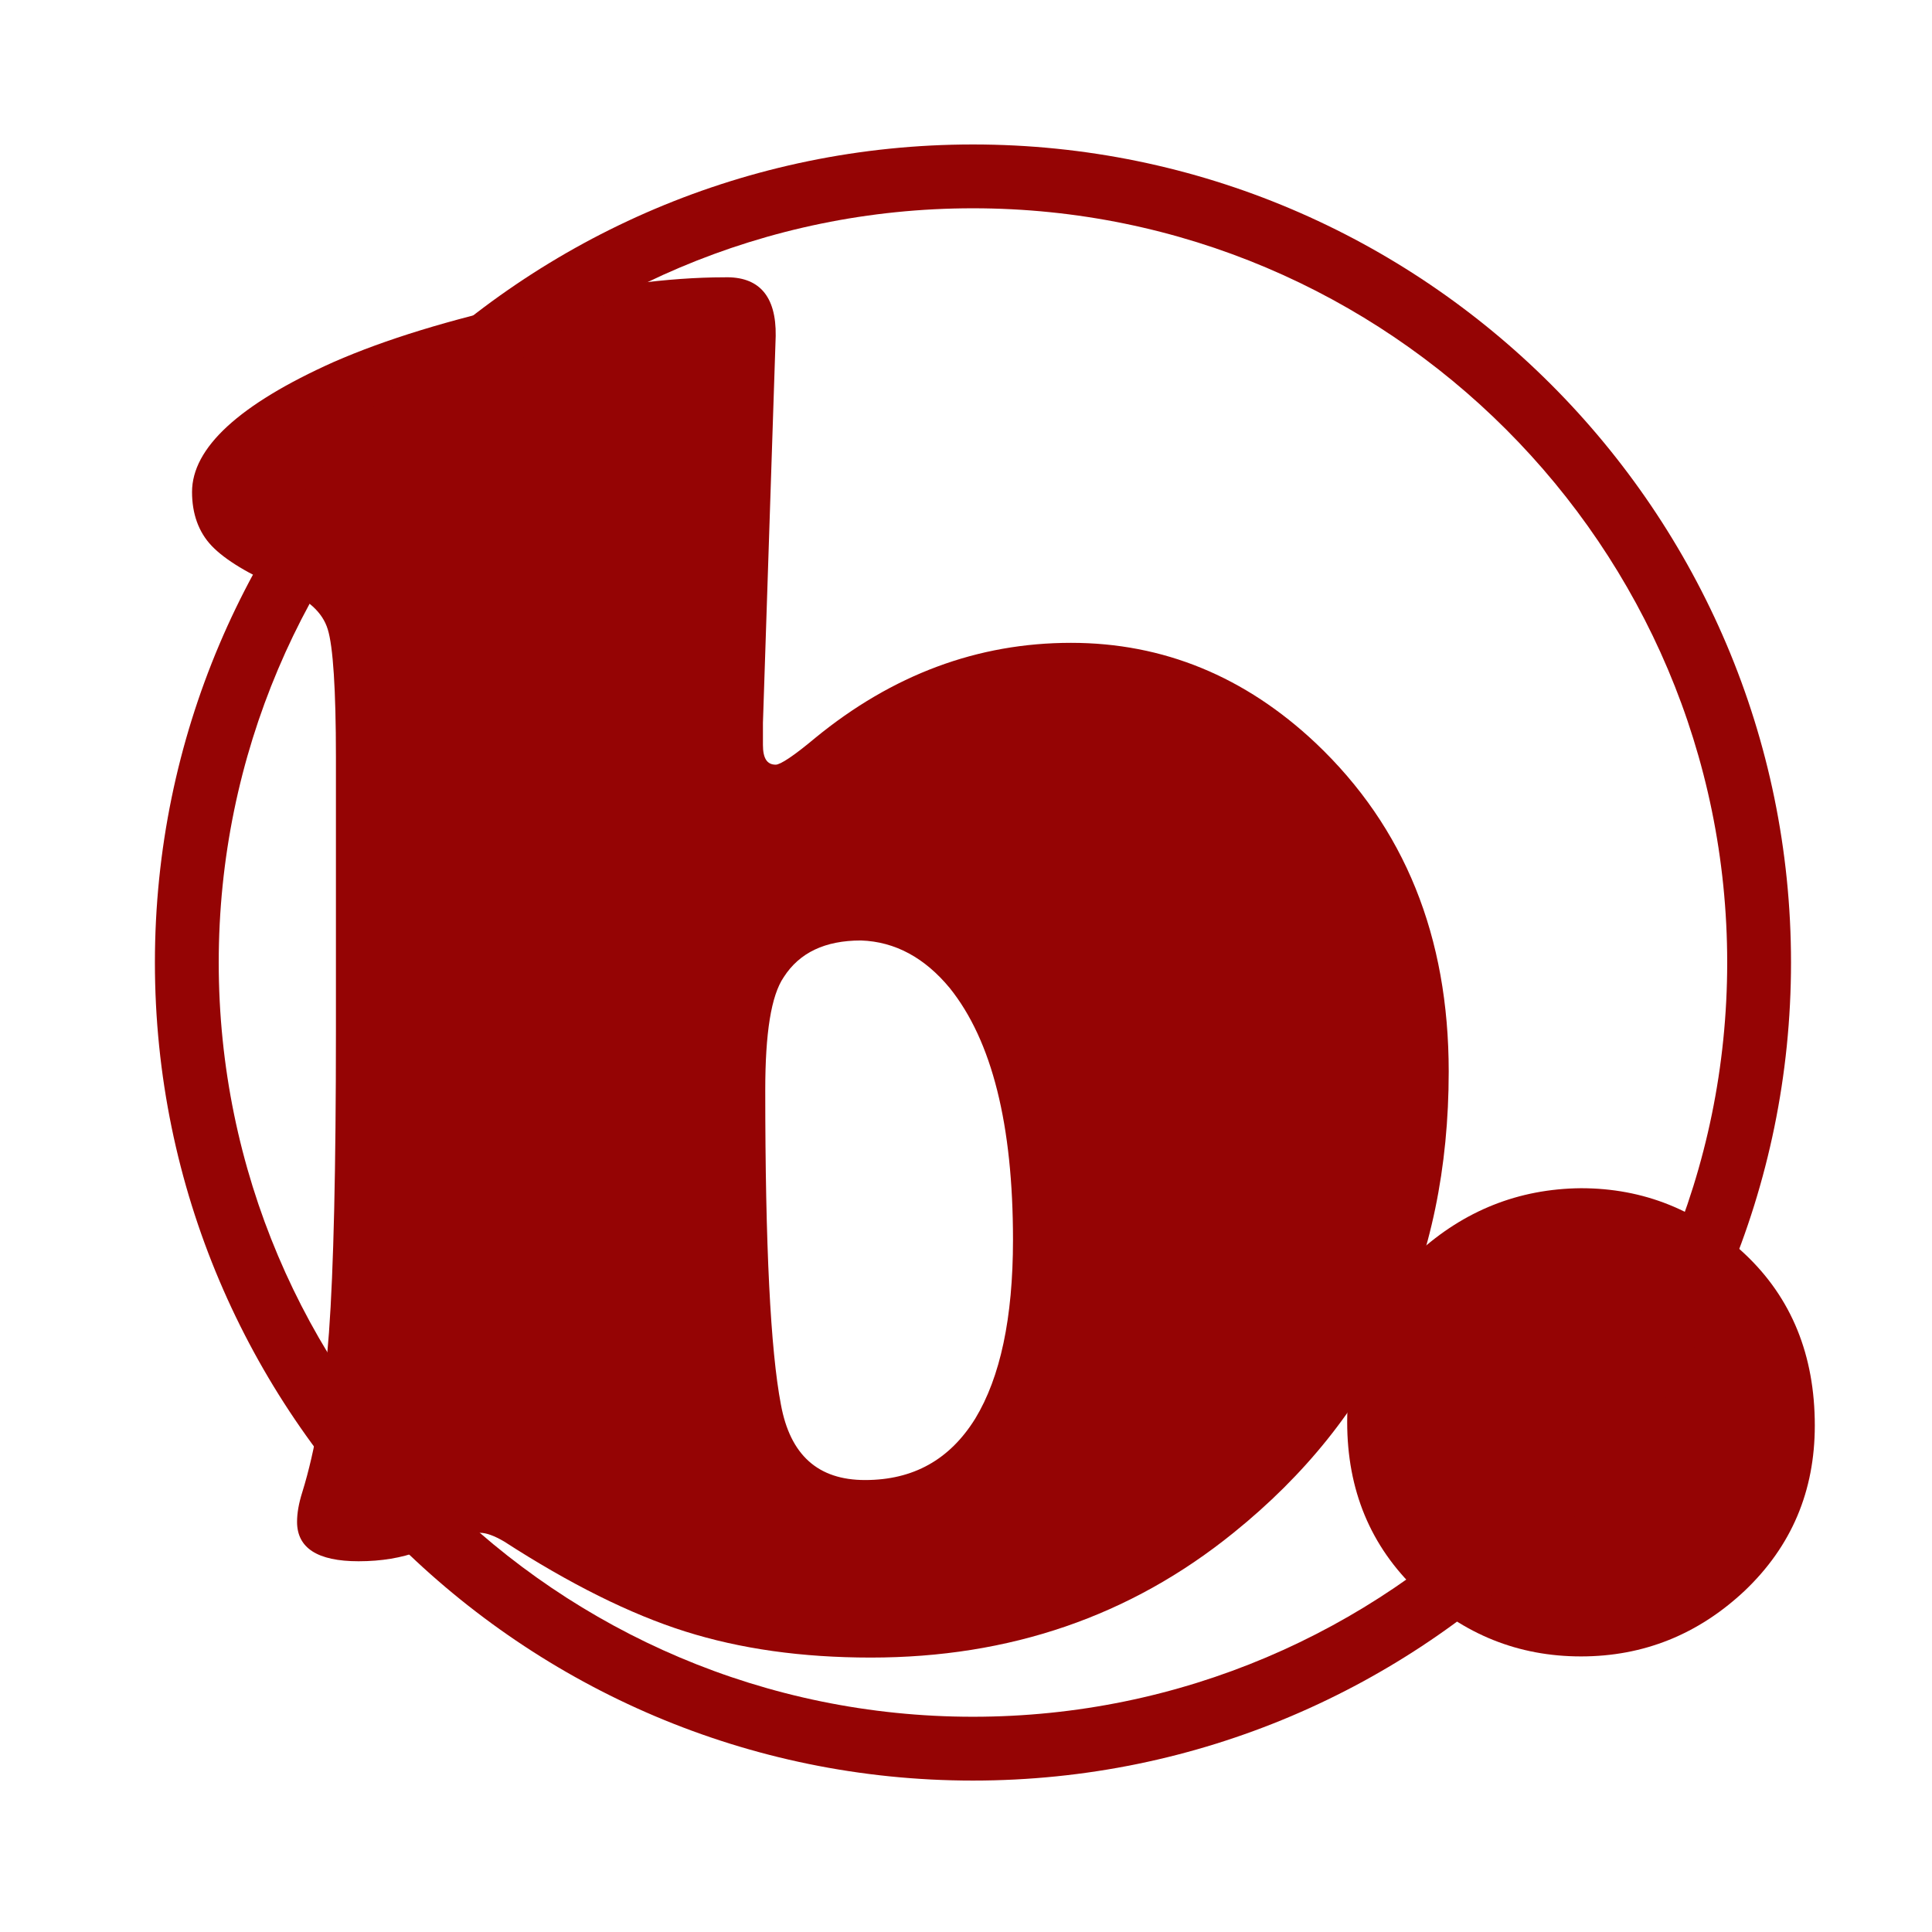 <?xml version="1.0" encoding="utf-8"?>
<svg version="1.1" id="briacDotNet" xmlns="http://www.w3.org/2000/svg" x="0px" y="0px" viewBox="0 0 333 333">
<style type="text/css">.bdx{fill:#950404;}</style>
<path id="briac" class="bdx" d="M133.7,57.9l-2.2,66.7c0,1.6,0,2.8,0,3.8c0,2.3,0.7,3.4,2.2,3.4c0.8,0,3.1-1.5,6.8-4.6c13.3-10.9,28-16.4,44.1-16.4c15.9,0,30,5.8,42.2,17.3c15.3,14.5,22.9,33.3,22.9,56.6c0,33.2-12.4,59.6-37.1,79.5c-17.8,14.4-38.6,21.5-62.5,21.5c-11.9,0-22.5-1.5-32-4.5c-9.5-3-19.9-8.2-31.2-15.5c-1.7-1-3.1-1.5-4.1-1.5c-1.3,0-4.8,1.1-10.6,3.2c-3,1.1-6.4,1.7-10.4,1.7c-7.1,0-10.6-2.3-10.6-6.8c0-1.5,0.3-3.2,0.9-5.1c2.3-7.4,3.8-16.6,4.6-27.5c0.8-10.9,1.2-28.3,1.2-52v-47.2c0-11.7-0.5-19.1-1.4-22c-0.9-3-3.5-5.3-7.7-7c-5.9-2.5-10-5-12.3-7.4c-2.3-2.4-3.4-5.6-3.4-9.3c0-7.6,8.1-15.1,24.4-22.4c8.9-3.9,20-7.3,33.2-10.2c13.3-2.9,24.6-4.4,34.1-4.4C130.8,47.6,133.8,51,133.7,57.9zM148.4,162.1c-6.2,0-10.6,2.1-13.3,6.3c-2.2,3.2-3.2,9.7-3.2,19.5c0,26.8,0.9,44.8,2.7,54.2c1.6,8.7,6.4,13,14.5,13c8.3,0,14.6-3.5,19-10.6c4.3-7.1,6.5-17.3,6.5-30.8c0-19.8-3.6-34.3-10.9-43.4C159.4,165.1,154.3,162.3,148.4,162.1z"/>
<path id="dot"   class="bdx" d="M272.5,204.8c10.8,0,20.2,3.8,28.2,11.3c8.1,7.6,12.1,17.5,12.1,29.6c0,11.3-4,20.8-12.1,28.5c-8,7.5-17.4,11.3-28.2,11.3c-10.8,0-20.2-3.8-28.2-11.3c-8.1-7.7-12.1-17.4-12.1-29.1c0-11.8,4-21.5,12.1-29.1C252.3,208.7,261.7,204.9,272.5,204.8z"/>
<path id="net"   class="bdx" d="M167.7,306.9c-77.7,0-141-63.3-141-141c0-77.7,63.3-141,141-141c77.7,0,141,63.3,141,141C308.7,243.6,245.5,306.9,167.7,306.9zM167.7,35.9c-71.7,0-130,58.3-130,130c0,71.7,58.3,130,130,130c71.7,0,130-58.3,130-130C297.7,94.2,239.4,35.9,167.7,35.9z"/>
</svg>
